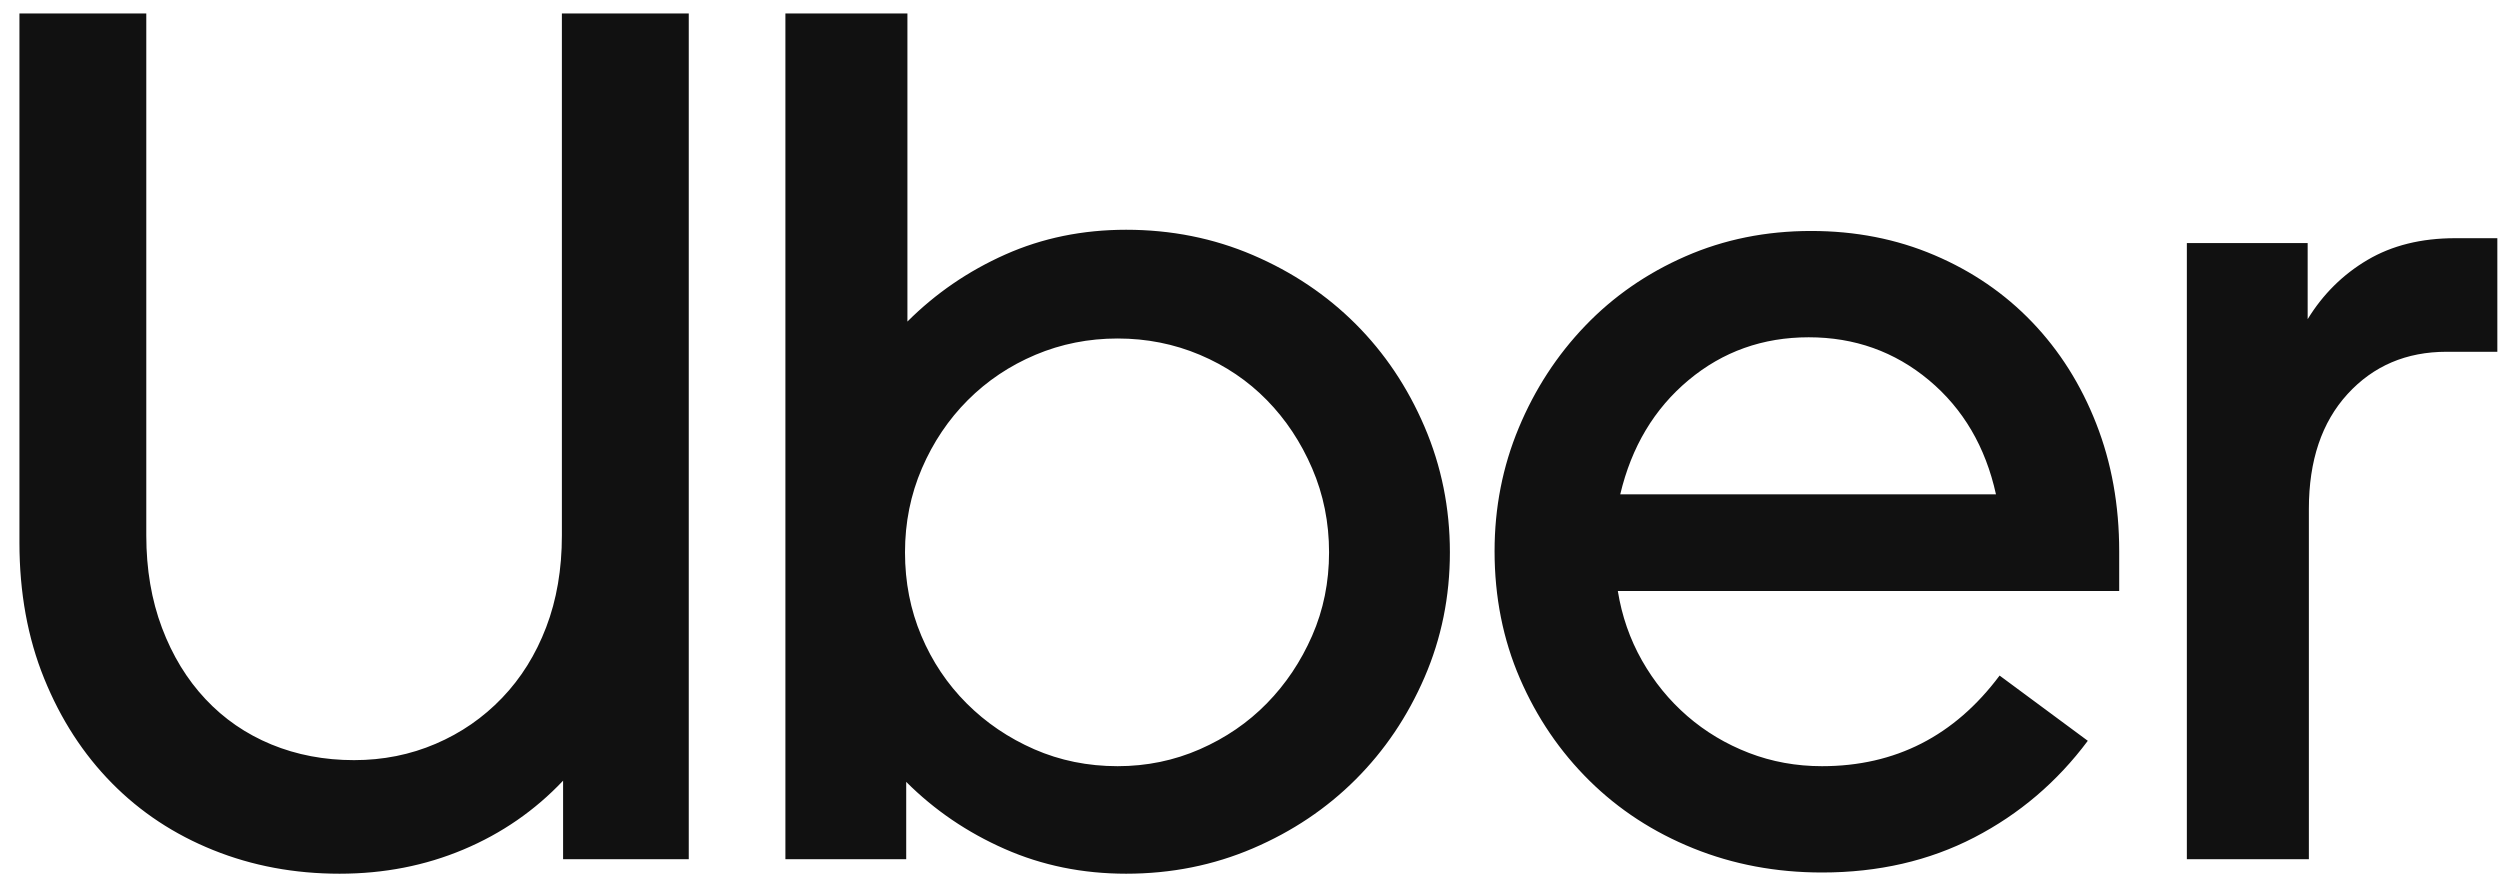 <svg width="93" height="33" viewBox="0 0 93 33" fill="none" xmlns="http://www.w3.org/2000/svg">
<path d="M6.026 23.356C6.416 24.39 6.955 25.273 7.644 26.007C8.333 26.742 9.15 27.303 10.093 27.693C11.037 28.082 12.063 28.277 13.172 28.277C14.251 28.277 15.262 28.075 16.206 27.67C17.15 27.266 17.974 26.697 18.678 25.962C19.382 25.228 19.929 24.352 20.318 23.333C20.708 22.314 20.902 21.176 20.902 19.918V0.502H25.622V31.962H20.947V29.041C19.899 30.15 18.663 31.004 17.239 31.603C15.816 32.202 14.281 32.502 12.633 32.502C10.955 32.502 9.389 32.21 7.936 31.625C6.483 31.041 5.224 30.21 4.161 29.131C3.097 28.052 2.258 26.757 1.644 25.243C1.03 23.73 0.723 22.045 0.723 20.187V0.502H5.442V19.918C5.442 21.176 5.636 22.322 6.026 23.356ZM33.756 0.502V11.962C34.805 10.914 36.018 10.082 37.397 9.468C38.775 8.854 40.273 8.547 41.891 8.547C43.569 8.547 45.142 8.861 46.61 9.49C48.078 10.12 49.351 10.974 50.43 12.052C51.509 13.131 52.363 14.404 52.992 15.873C53.621 17.341 53.936 18.899 53.936 20.547C53.936 22.195 53.621 23.745 52.992 25.198C52.363 26.652 51.509 27.918 50.43 28.996C49.351 30.075 48.078 30.929 46.61 31.558C45.142 32.187 43.569 32.502 41.891 32.502C40.273 32.502 38.767 32.195 37.374 31.58C35.981 30.966 34.76 30.135 33.711 29.086V31.962H29.217V0.502H33.756ZM34.273 23.648C34.677 24.607 35.239 25.446 35.958 26.165C36.677 26.884 37.516 27.453 38.475 27.873C39.434 28.292 40.468 28.502 41.576 28.502C42.655 28.502 43.674 28.292 44.632 27.873C45.591 27.453 46.423 26.884 47.127 26.165C47.831 25.446 48.393 24.607 48.812 23.648C49.232 22.689 49.441 21.655 49.441 20.547C49.441 19.438 49.232 18.397 48.812 17.423C48.393 16.449 47.831 15.603 47.127 14.884C46.423 14.165 45.591 13.603 44.632 13.198C43.673 12.794 42.655 12.592 41.576 12.592C40.498 12.592 39.479 12.794 38.52 13.198C37.561 13.603 36.722 14.165 36.003 14.884C35.284 15.603 34.715 16.449 34.295 17.423C33.876 18.397 33.666 19.438 33.666 20.547C33.666 21.655 33.868 22.689 34.273 23.648ZM56.497 15.918C57.096 14.479 57.92 13.213 58.969 12.12C60.018 11.026 61.261 10.165 62.699 9.536C64.138 8.906 65.696 8.592 67.374 8.592C69.022 8.592 70.55 8.891 71.958 9.491C73.366 10.09 74.579 10.921 75.598 11.985C76.617 13.049 77.411 14.307 77.98 15.76C78.55 17.214 78.834 18.794 78.834 20.502V21.985H60.183C60.332 22.914 60.632 23.775 61.081 24.569C61.531 25.363 62.093 26.052 62.767 26.637C63.441 27.221 64.205 27.678 65.059 28.008C65.913 28.337 66.819 28.502 67.778 28.502C70.505 28.502 72.707 27.378 74.385 25.131L77.666 27.558C76.527 29.086 75.119 30.285 73.441 31.154C71.763 32.022 69.876 32.457 67.778 32.457C66.07 32.457 64.475 32.157 62.992 31.558C61.508 30.959 60.22 30.12 59.127 29.041C58.033 27.962 57.172 26.697 56.542 25.243C55.913 23.79 55.598 22.21 55.598 20.502C55.598 18.884 55.898 17.356 56.497 15.918ZM62.812 14.142C61.538 15.206 60.692 16.622 60.273 18.389H74.25C73.861 16.622 73.029 15.206 71.756 14.142C70.482 13.079 68.992 12.547 67.284 12.547C65.576 12.547 64.085 13.079 62.812 14.142ZM87.328 14.659C86.37 15.708 85.89 17.131 85.89 18.929V31.963H81.351V9.041H85.845V11.873C86.414 10.944 87.156 10.21 88.07 9.67C88.984 9.131 90.07 8.861 91.328 8.861H92.901V13.086H91.014C89.516 13.086 88.287 13.61 87.328 14.659Z" fill="#111111"/>
</svg>
